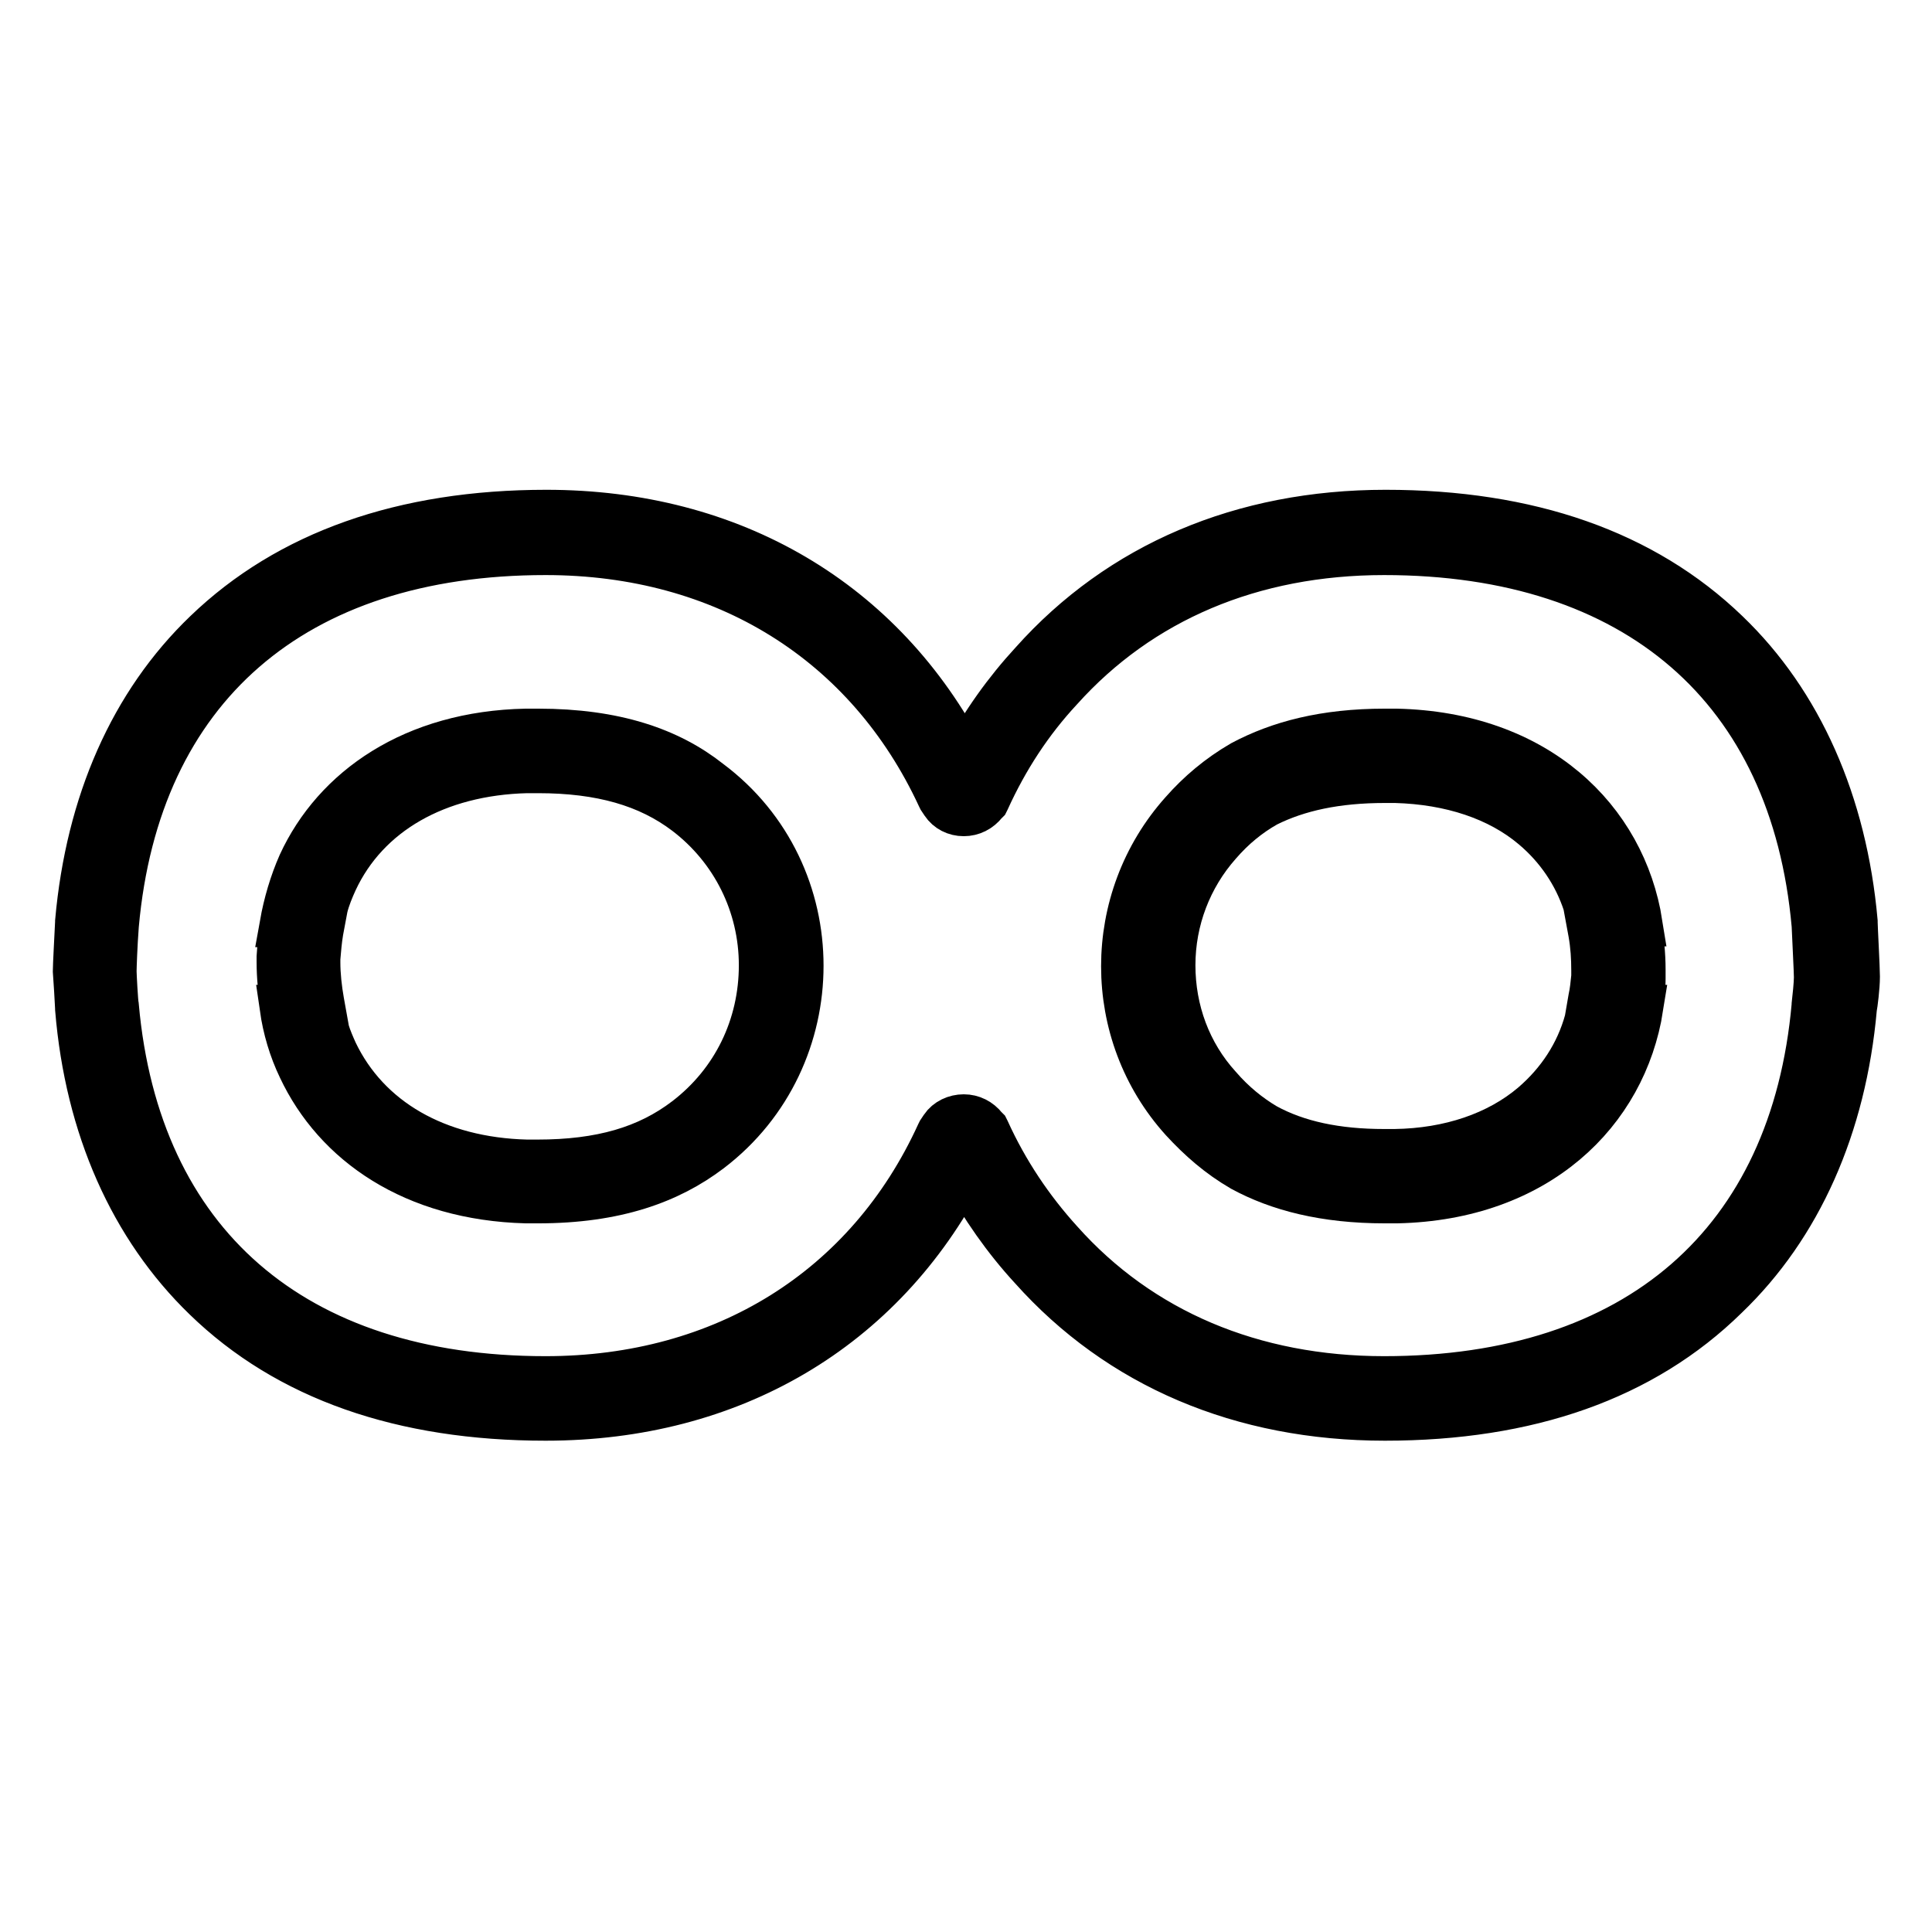 <?xml version="1.0" encoding="utf-8"?>
<!-- Svg Vector Icons : http://www.onlinewebfonts.com/icon -->
<!DOCTYPE svg PUBLIC "-//W3C//DTD SVG 1.1//EN" "http://www.w3.org/Graphics/SVG/1.1/DTD/svg11.dtd">
<svg version="1.1" xmlns="http://www.w3.org/2000/svg" xmlns:xlink="http://www.w3.org/1999/xlink" x="0px" y="0px" viewBox="0 0 256 256" enable-background="new 0 0 256 256" xml:space="preserve">
<g> <path stroke-width="6" fill-opacity="0" stroke="#000000"  d="M243.1,133.5c-2.5,28.7-20.8,51.8-59.6,51.8c-19.5,0-34.6-7.5-44.8-19c-4.2-4.6-7.6-9.7-10.2-15.4 c-0.3-0.4-1-0.4-1.3,0c-0.1,0.1-0.2,0.2-0.3,0.3c-9,19.6-27.5,34-54.5,34c-38.7,0-56.9-23.1-59.4-51.8c0,0-0.3-4.6-0.3-4.7 c0-0.6,0.3-6.3,0.3-6.3c2.5-28.7,20.8-51.8,59.5-51.8c27,0,45.5,14.5,54.5,34c0.1,0.1,0.2,0.2,0.3,0.4c0.3,0.4,1,0.4,1.3,0 c2.6-5.6,6-10.8,10.2-15.4c10.3-11.5,25.4-19,44.9-19c38.8,0,57.1,23.1,59.6,51.8c0,0,0.3,6,0.3,7.1 C243.4,130.9,243.1,133.5,243.1,133.5z"/> <path stroke-width="6" fill-opacity="0" stroke="#000000"  d="M183.5,187.9c-19,0-35.2-6.9-46.8-19.9c-3.5-3.8-6.5-8.1-9-12.7c-10.8,20.8-30.8,32.6-55.4,32.6 c-19,0-34.2-5.3-45.1-15.9c-9.7-9.4-15.6-22.6-16.9-38.3v-0.1c-0.2-3.9-0.3-4.6-0.3-4.8v-0.1v0c0-0.8,0.2-4.4,0.3-6.5v-0.1 c1.4-15.7,7.2-28.9,17-38.3c10.9-10.5,26.1-15.9,45.1-15.9c24.6,0,44.6,11.8,55.4,32.6c2.5-4.7,5.5-8.9,9-12.7 c11.6-13,27.8-19.9,46.8-19.9c19,0,34.2,5.3,45.2,15.9c9.7,9.3,15.6,22.6,17,38.3v0.1c0,0.6,0.3,6.1,0.3,7.2c0,1.4-0.3,3.7-0.4,4.2 c-1.4,15.7-7.3,28.9-17,38.2C217.7,182.6,202.5,187.9,183.5,187.9L183.5,187.9z M130.5,149.4l0.2,0.2l0.1,0.2 c2.5,5.5,5.8,10.4,9.7,14.7l0,0c10.6,11.9,25.5,18.2,42.9,18.2c33.5,0,54.2-18,57-49.5l0-0.1c0.1-0.9,0.3-2.7,0.3-3.6 c0-0.8-0.2-4.5-0.3-6.9c-2.8-31.4-23.6-49.4-57-49.4c-17.5,0-32.3,6.3-42.9,18.1l0,0c-4,4.3-7.2,9.2-9.7,14.7l-0.1,0.2l-0.2,0.2 c-0.7,0.9-1.7,1.4-2.8,1.4s-2.1-0.5-2.7-1.4l-0.4-0.6l-0.1-0.2C115,85.1,96,73.2,72.3,73.2c-33.4,0-54.1,18-56.9,49.4 c-0.2,2.6-0.3,5.6-0.3,6.1c0,0.5,0.2,4.2,0.3,4.6c2.8,31.4,23.5,49.4,56.9,49.4c23.6,0,42.7-11.9,52.1-32.5l0.1-0.2l0.4-0.6 c0.6-0.9,1.7-1.4,2.8-1.4C128.8,148,129.8,148.5,130.5,149.4L130.5,149.4z"/> <path stroke-width="6" fill-opacity="0" stroke="#000000"  d="M71.3,156.5c-0.5,0-1,0-1.5,0c-12.9-0.3-23-6.2-27.6-16.1c-0.6-1.4-1.1-2.8-1.5-4.3h0.1l-0.5-3 c-0.3-1.9-0.5-3.8-0.5-5.7v-0.3v-0.3c0.1-1.3,0.2-2.7,0.4-4l0.5-3h0c0.4-1.5,0.9-2.9,1.6-4.3c4.6-9.9,14.7-15.7,27.7-16 c0.5,0,1,0,1.5,0c8.8,0,15.7,2,21.2,6.1c7,5.3,11,13.4,11.1,22.3c0,8.9-4,17.1-11,22.4C87.1,154.5,80.1,156.5,71.3,156.5z"/> <path stroke-width="6" fill-opacity="0" stroke="#000000"  d="M71.3,102.1c8.3,0,14.6,1.8,19.6,5.6c6.3,4.8,10,12.2,10,20.2c0,8.1-3.6,15.5-10,20.4 c-5.1,3.9-11.3,5.7-19.7,5.7c-0.5,0-0.9,0-1.4,0c-11.9-0.3-21.1-5.6-25.4-14.6c-0.4-0.9-0.8-1.8-1.1-2.8l-0.7-3.9 c-0.3-1.7-0.5-3.5-0.5-5.2v-0.2v-0.3c0.1-1.2,0.2-2.4,0.4-3.6l0.6-3.2c0.3-1.2,0.8-2.4,1.3-3.5c4.2-9,13.5-14.3,25.4-14.6H71.3  M71.3,96.9c-0.5,0-1.1,0-1.6,0c-14.9,0.3-25.3,7.6-29.9,17.6c-1.1,2.5-1.9,5.2-2.4,8h0.1c-0.3,1.4-0.4,2.9-0.5,4.3 c0,0.2,0,0.4,0,0.6c0,2.1,0.2,4.1,0.6,6.1h-0.2c0.4,2.8,1.2,5.5,2.4,8c4.7,10,15,17.2,29.9,17.6c0.5,0,1.1,0,1.6,0 c10.3,0,17.4-2.6,22.8-6.7c16-12.2,16.1-36.7-0.1-48.8C88.7,99.4,81.5,96.9,71.3,96.9z"/> <path stroke-width="6" fill-opacity="0" stroke="#000000"  d="M183.4,155.9c-6.9,0-12.6-1.2-17.3-3.8c-2.6-1.5-4.9-3.4-7-5.8c-4.5-5-7-11.5-7-18.2c0-6.8,2.5-13.3,7-18.3 c2.2-2.4,4.5-4.4,7.1-5.9c4.7-2.5,10.3-3.8,17.3-3.8c0.5,0,1,0,1.5,0c8.1,0.2,15.1,2.6,20.3,7c3.8,3.2,6.6,7.3,8,12.1h0l0.7,3.8 c0.3,1.8,0.5,3.7,0.5,5.5c0,0.3,0,0.7,0,1c-0.1,1.2-0.2,2.3-0.4,3.4l-0.6,3c-1.4,5.1-4.2,9.5-8.2,12.9c-5.2,4.4-12.2,6.8-20.3,7 C184.4,155.9,183.9,155.9,183.4,155.9L183.4,155.9z"/> <path stroke-width="6" fill-opacity="0" stroke="#000000"  d="M183.5,103.4c0.4,0,0.9,0,1.4,0c7.3,0.2,13.7,2.3,18.3,6.2c3.2,2.7,5.6,6.2,6.9,10.2l0.7,3.8 c0.3,1.7,0.4,3.3,0.4,5c0,0.3,0,0.6,0,0.8c-0.1,1-0.2,2-0.4,2.9l-0.5,2.9c-1.2,4.4-3.7,8.2-7.2,11.2c-4.6,3.9-11,6.1-18.3,6.2 c-0.5,0-0.9,0-1.4,0c-6.3,0-11.5-1.1-15.7-3.4c-2.2-1.3-4.3-3-6.2-5.2c-4-4.4-6.1-10.1-6.1-16.1s2.2-11.7,6.1-16.1 c1.9-2.2,4-3.9,6.3-5.2C172,104.5,177.1,103.4,183.5,103.4 M183.5,96.9c-8,0-14,1.6-18.9,4.2c-3.1,1.8-5.7,4-7.9,6.5 c-10.4,11.6-10.4,29.3,0,40.8c2.3,2.5,4.8,4.7,7.9,6.5c4.8,2.6,10.9,4.2,18.9,4.2c0.5,0,1,0,1.6,0c18.6-0.4,30.1-11.7,32.3-25.6 h-0.1c0.2-1.2,0.4-2.5,0.4-3.8c0-0.4,0-0.8,0-1.2c0-2-0.2-4.1-0.6-6.1h0.2c-2.2-13.9-13.7-25.1-32.3-25.5 C184.5,96.9,184,96.9,183.5,96.9L183.5,96.9z"/></g>
</svg>